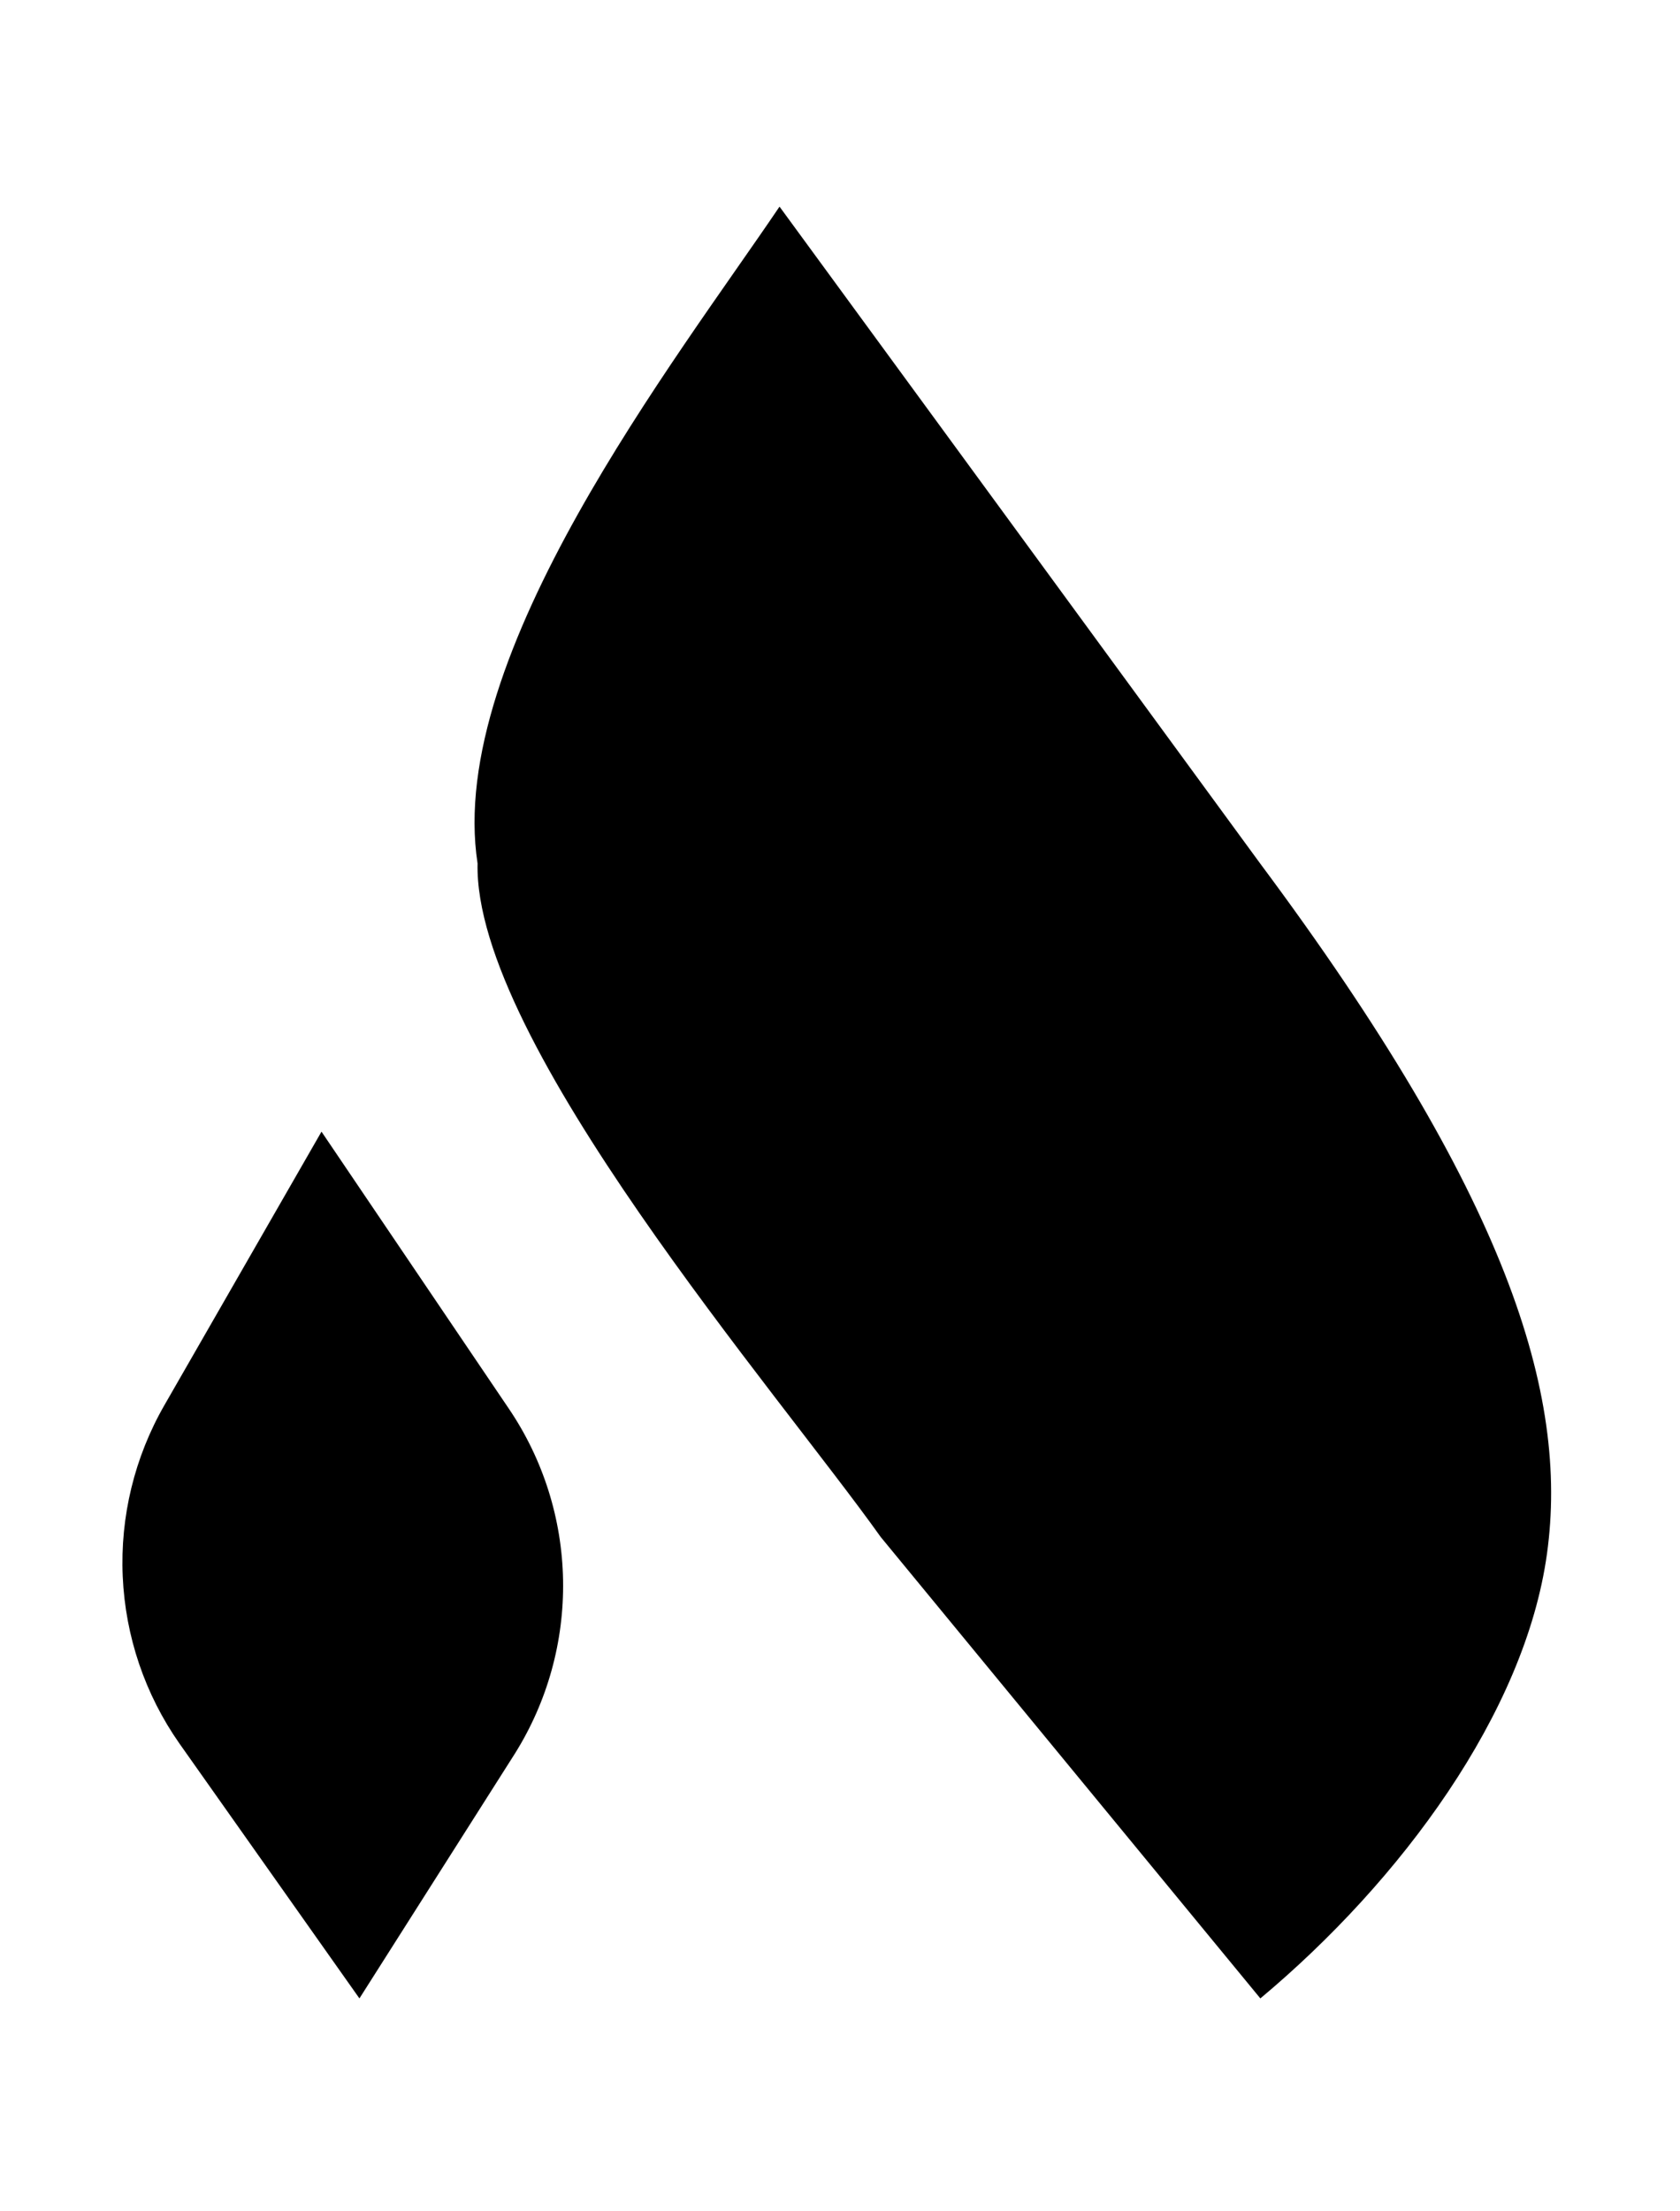 <svg xmlns="http://www.w3.org/2000/svg" width="19" height="25" viewBox="0 0 19 25" fill="none"><g clip-path="url(#clip0_7256_1969)"><path d="M14.254 22.593L9.96 17.376C8.806 15.753 5.356 11.772 5.401 9.761C5.039 7.404 7.65 4.063 8.816 2.336L14.251 9.761C17.048 13.515 17.744 15.761 17.496 17.563C17.248 19.365 15.842 21.266 14.254 22.593Z" fill="CurrentColor"></path><path d="M2.029 19.711L4.065 22.593L5.824 19.824C6.191 19.238 6.38 18.557 6.368 17.865C6.356 17.173 6.143 16.499 5.755 15.926L3.636 12.794L1.86 15.885C1.522 16.473 1.358 17.145 1.388 17.823C1.418 18.501 1.64 19.156 2.029 19.711Z" fill="CurrentColor"></path></g><defs><clipPath id="clip0_7256_1969"><rect width="16.158" height="20.258" fill="white" transform="translate(1.385 2.336)"></rect></clipPath></defs></svg>
